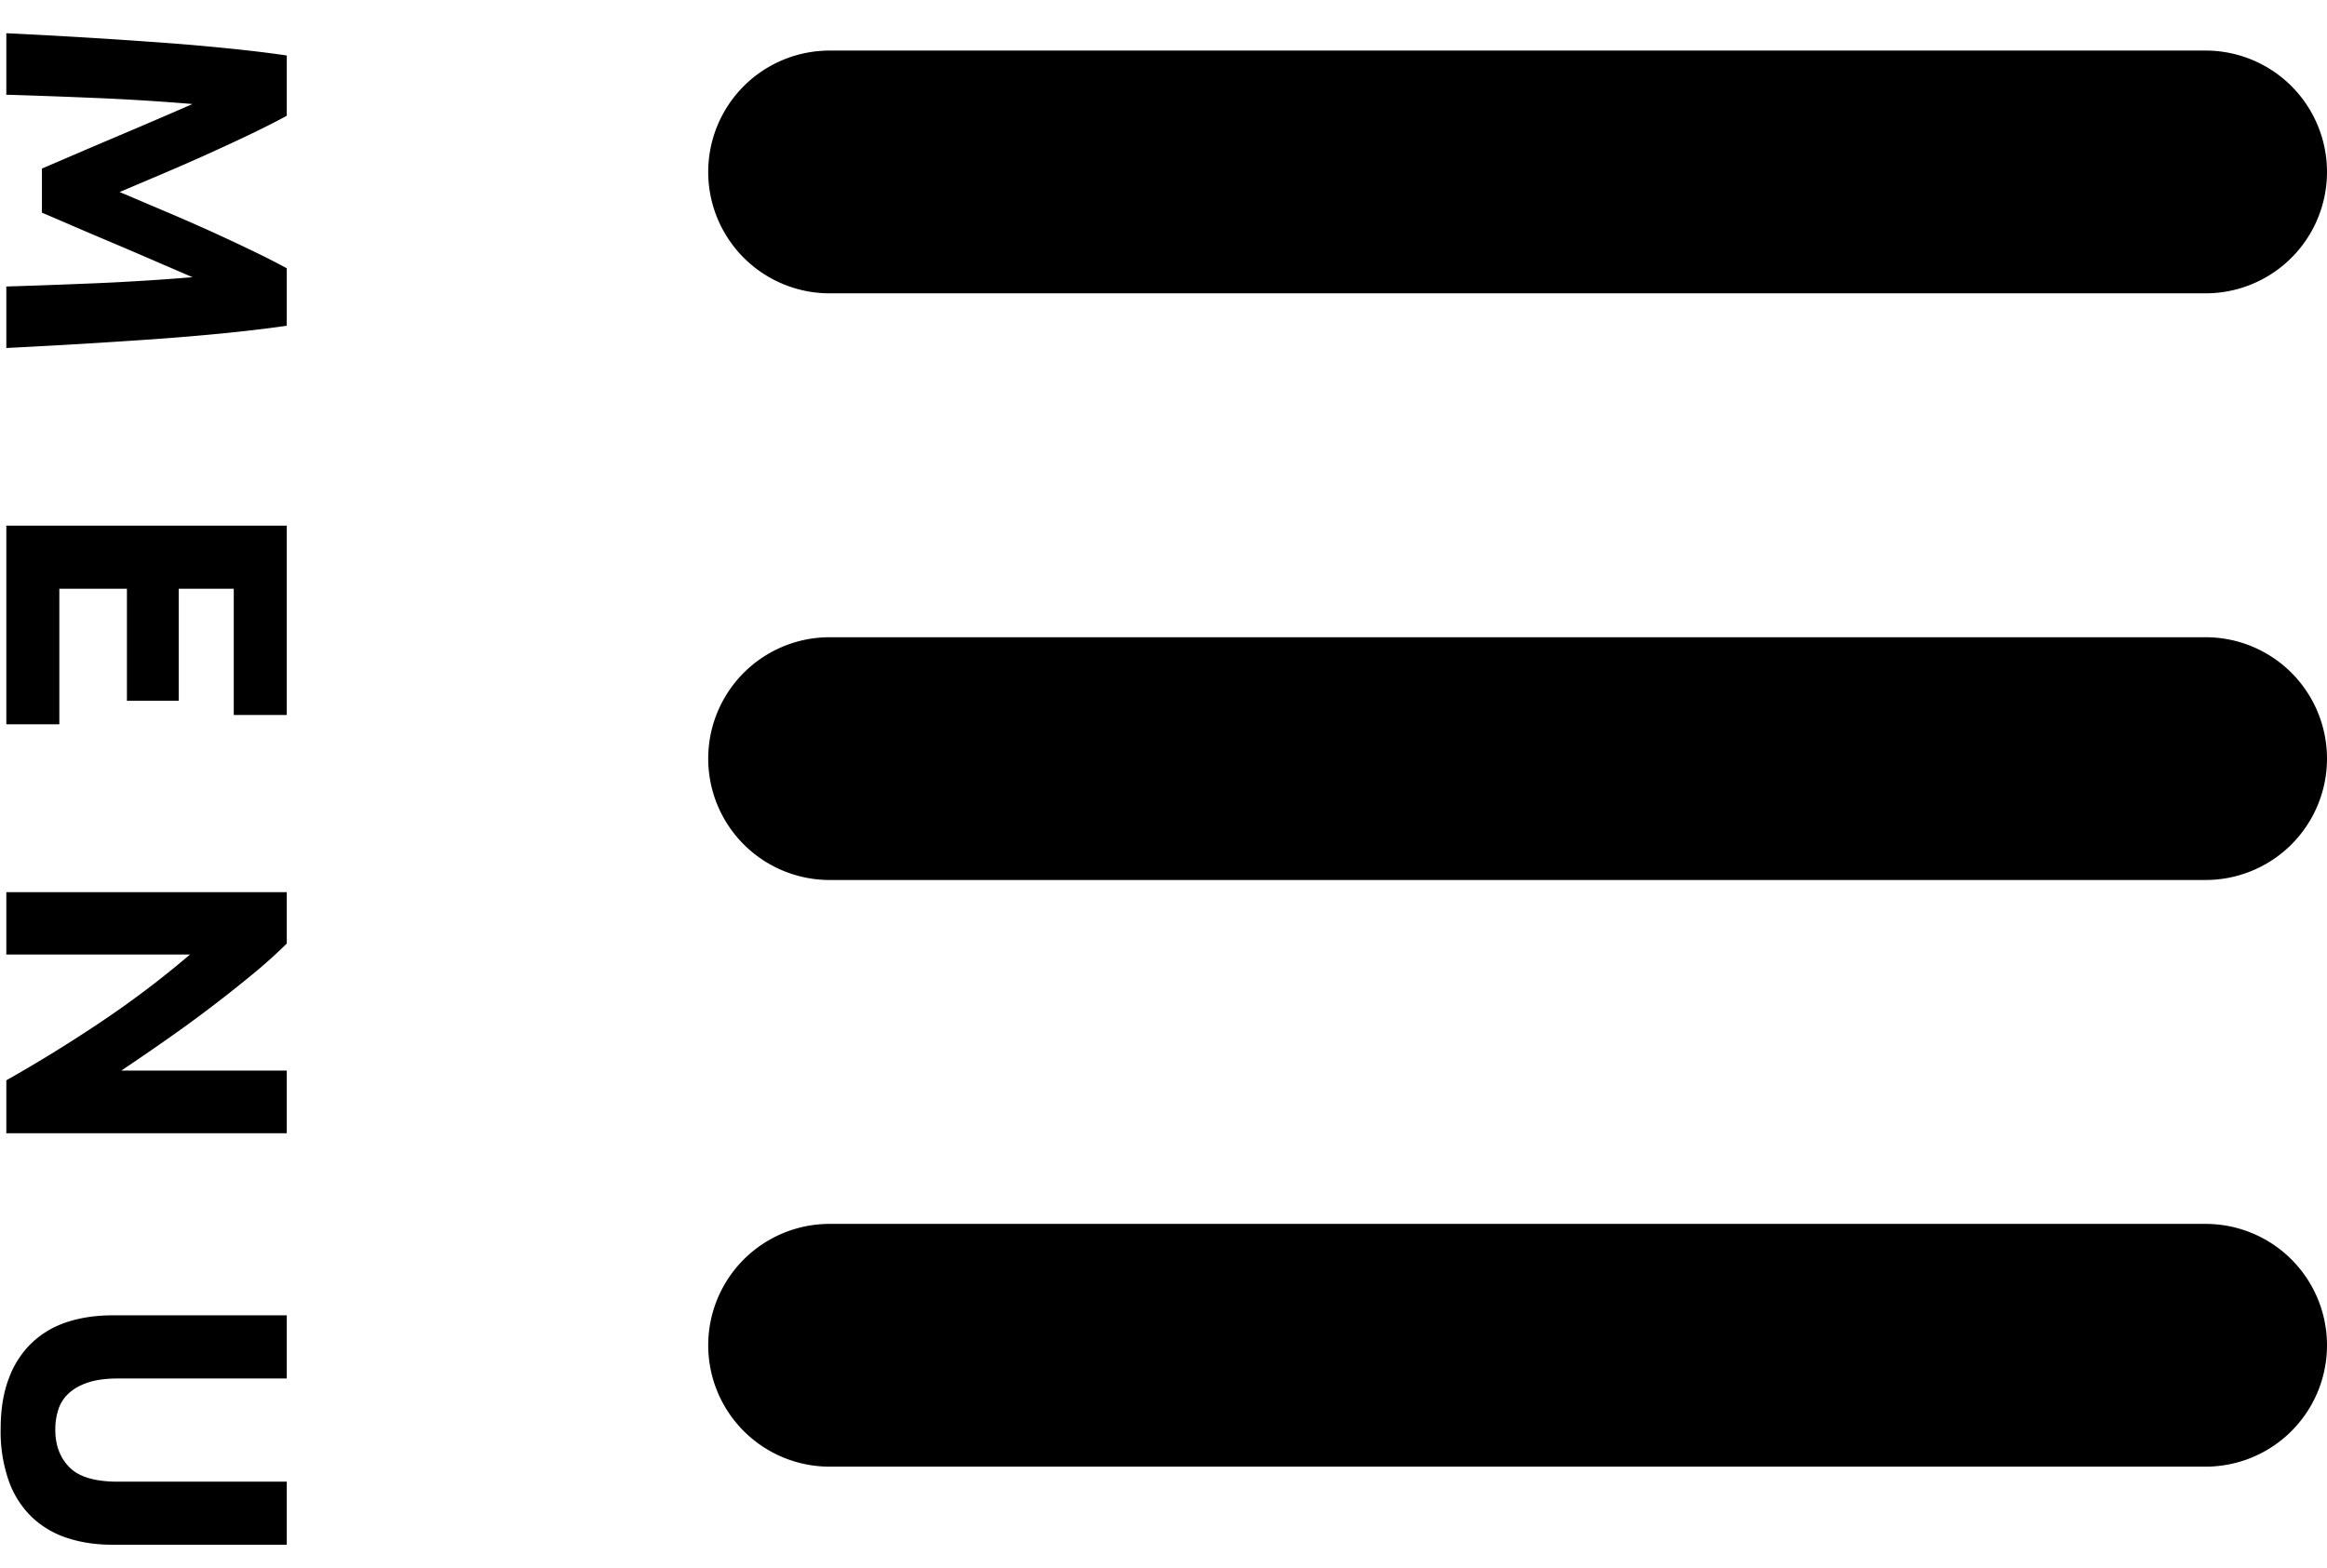 <svg xmlns="http://www.w3.org/2000/svg" width="46" height="31">
    <path fill-rule="evenodd" d="M43.6 17.4H16.4a2.4 2.4 0 0 1 0-4.8h27.2a2.4 2.4 0 0 1 0 4.8zm0-11.6H16.4a2.4 2.4 0 0 1 0-4.8h27.2a2.4 2.4 0 0 1 0 4.8zM1.325 30.409a1.841 1.841 0 0 1-.7-.416 1.86 1.86 0 0 1-.452-.713 2.938 2.938 0 0 1-.16-1.023c0-.39.055-.726.164-1.008a1.87 1.87 0 0 1 .456-.701 1.84 1.84 0 0 1 .696-.408c.269-.087.566-.132.892-.132h3.448v1.249H2.325c-.224 0-.415.025-.572.075-.157.051-.286.12-.384.209a.732.732 0 0 0-.212.319 1.267 1.267 0 0 0-.064.412c0 .305.093.551.28.741.186.189.504.284.952.284h3.344v1.247H2.221c-.326 0-.624-.045-.896-.135zm-1.2-9.048a28.447 28.447 0 0 0 1.88-1.161 18.889 18.889 0 0 0 1.752-1.327H.125v-1.232h5.544v1.015a9.671 9.671 0 0 1-.648.585 26.747 26.747 0 0 1-1.724 1.311c-.312.219-.612.425-.9.617h3.272v1.239H.125v-1.047zm4.496-9.72H3.533v2.216H2.509v-2.216H1.173v2.68H.125v-3.928h5.544v3.744H4.621v-2.496zM3.009 6.709c-.494.034-.988.066-1.484.096-.496.029-.963.054-1.4.076V5.665c.538-.016 1.125-.038 1.76-.064a48.833 48.833 0 0 0 1.92-.12l-.744-.321c-.272-.118-.544-.234-.816-.35a80.928 80.928 0 0 1-.78-.332c-.248-.108-.46-.198-.636-.273v-.872l.636-.273c.248-.107.508-.218.78-.333a142.78 142.78 0 0 0 1.56-.67 45.258 45.258 0 0 0-1.92-.12C1.25 1.91.663 1.889.125 1.873V.657a120.519 120.519 0 0 1 2.884.172c.493.034.968.074 1.424.12.456.045.868.094 1.236.148v1.192c-.176.096-.393.207-.652.333a42.568 42.568 0 0 1-1.764.798l-.888.377.888.377a38.195 38.195 0 0 1 1.764.798c.259.125.476.236.652.333v1.136c-.368.053-.78.102-1.236.148a52.06 52.06 0 0 1-1.424.12zM16.4 24.2h27.2a2.4 2.4 0 0 1 0 4.8H16.4a2.4 2.4 0 0 1 0-4.8z"/>
</svg>
